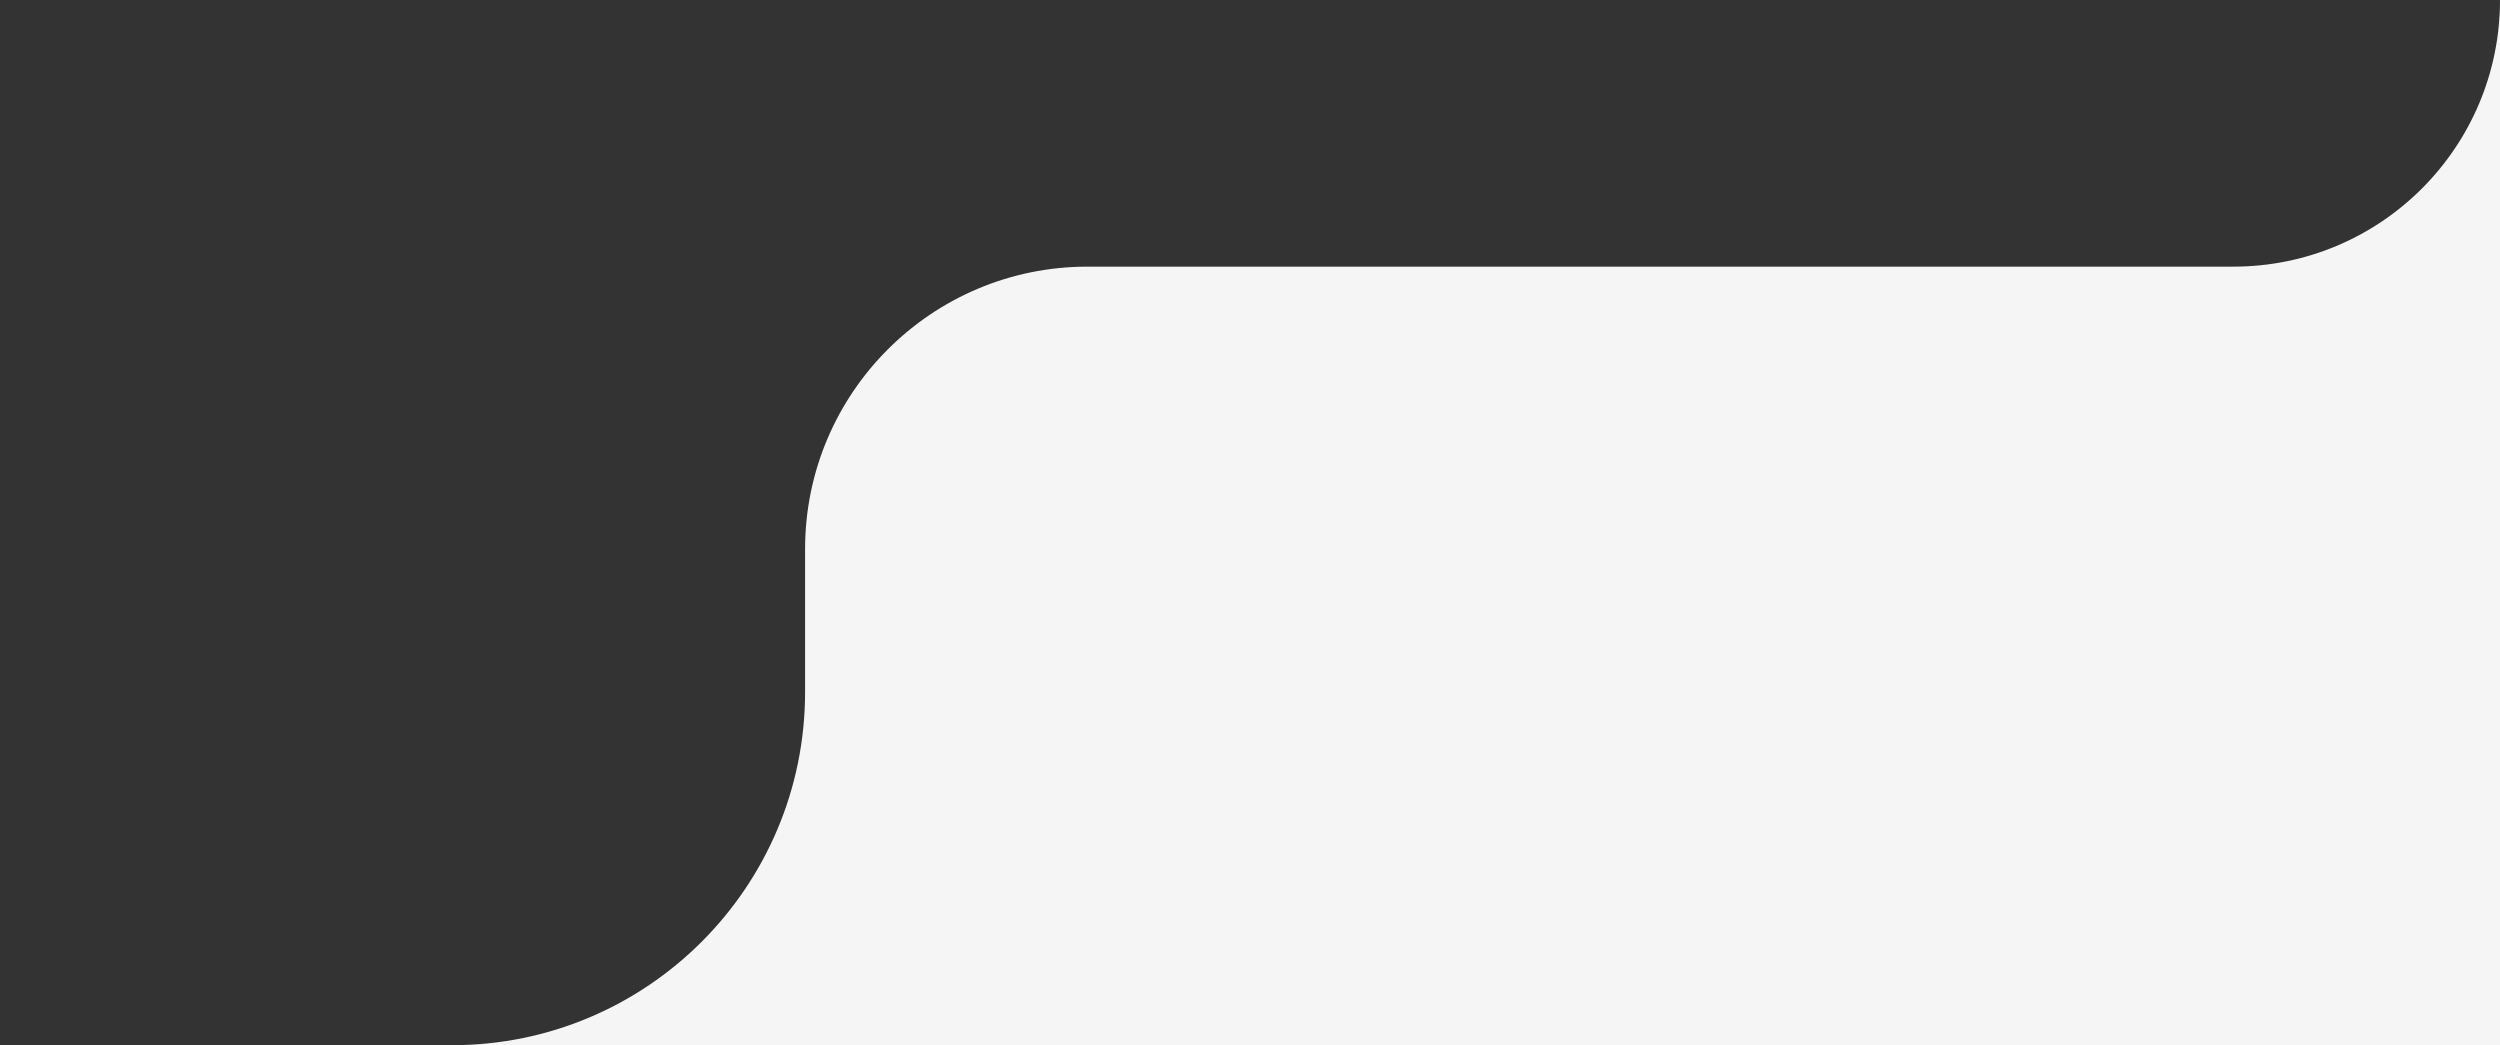 <?xml version="1.0" encoding="UTF-8"?> <svg xmlns="http://www.w3.org/2000/svg" width="177" height="74" viewBox="0 0 177 74" fill="none"><rect x="0" y="0" width="177" height="74" fill="#333333" stroke="none"/><path d="M177 74H0L32 74C45.807 74 57 62.807 57 49L57 46.439L57 38.878C57 27.832 65.954 18.878 77 18.878H118H158.122C168.548 18.878 177 10.426 177 0V0V74Z" fill="#F5F5F5"></path></svg> 